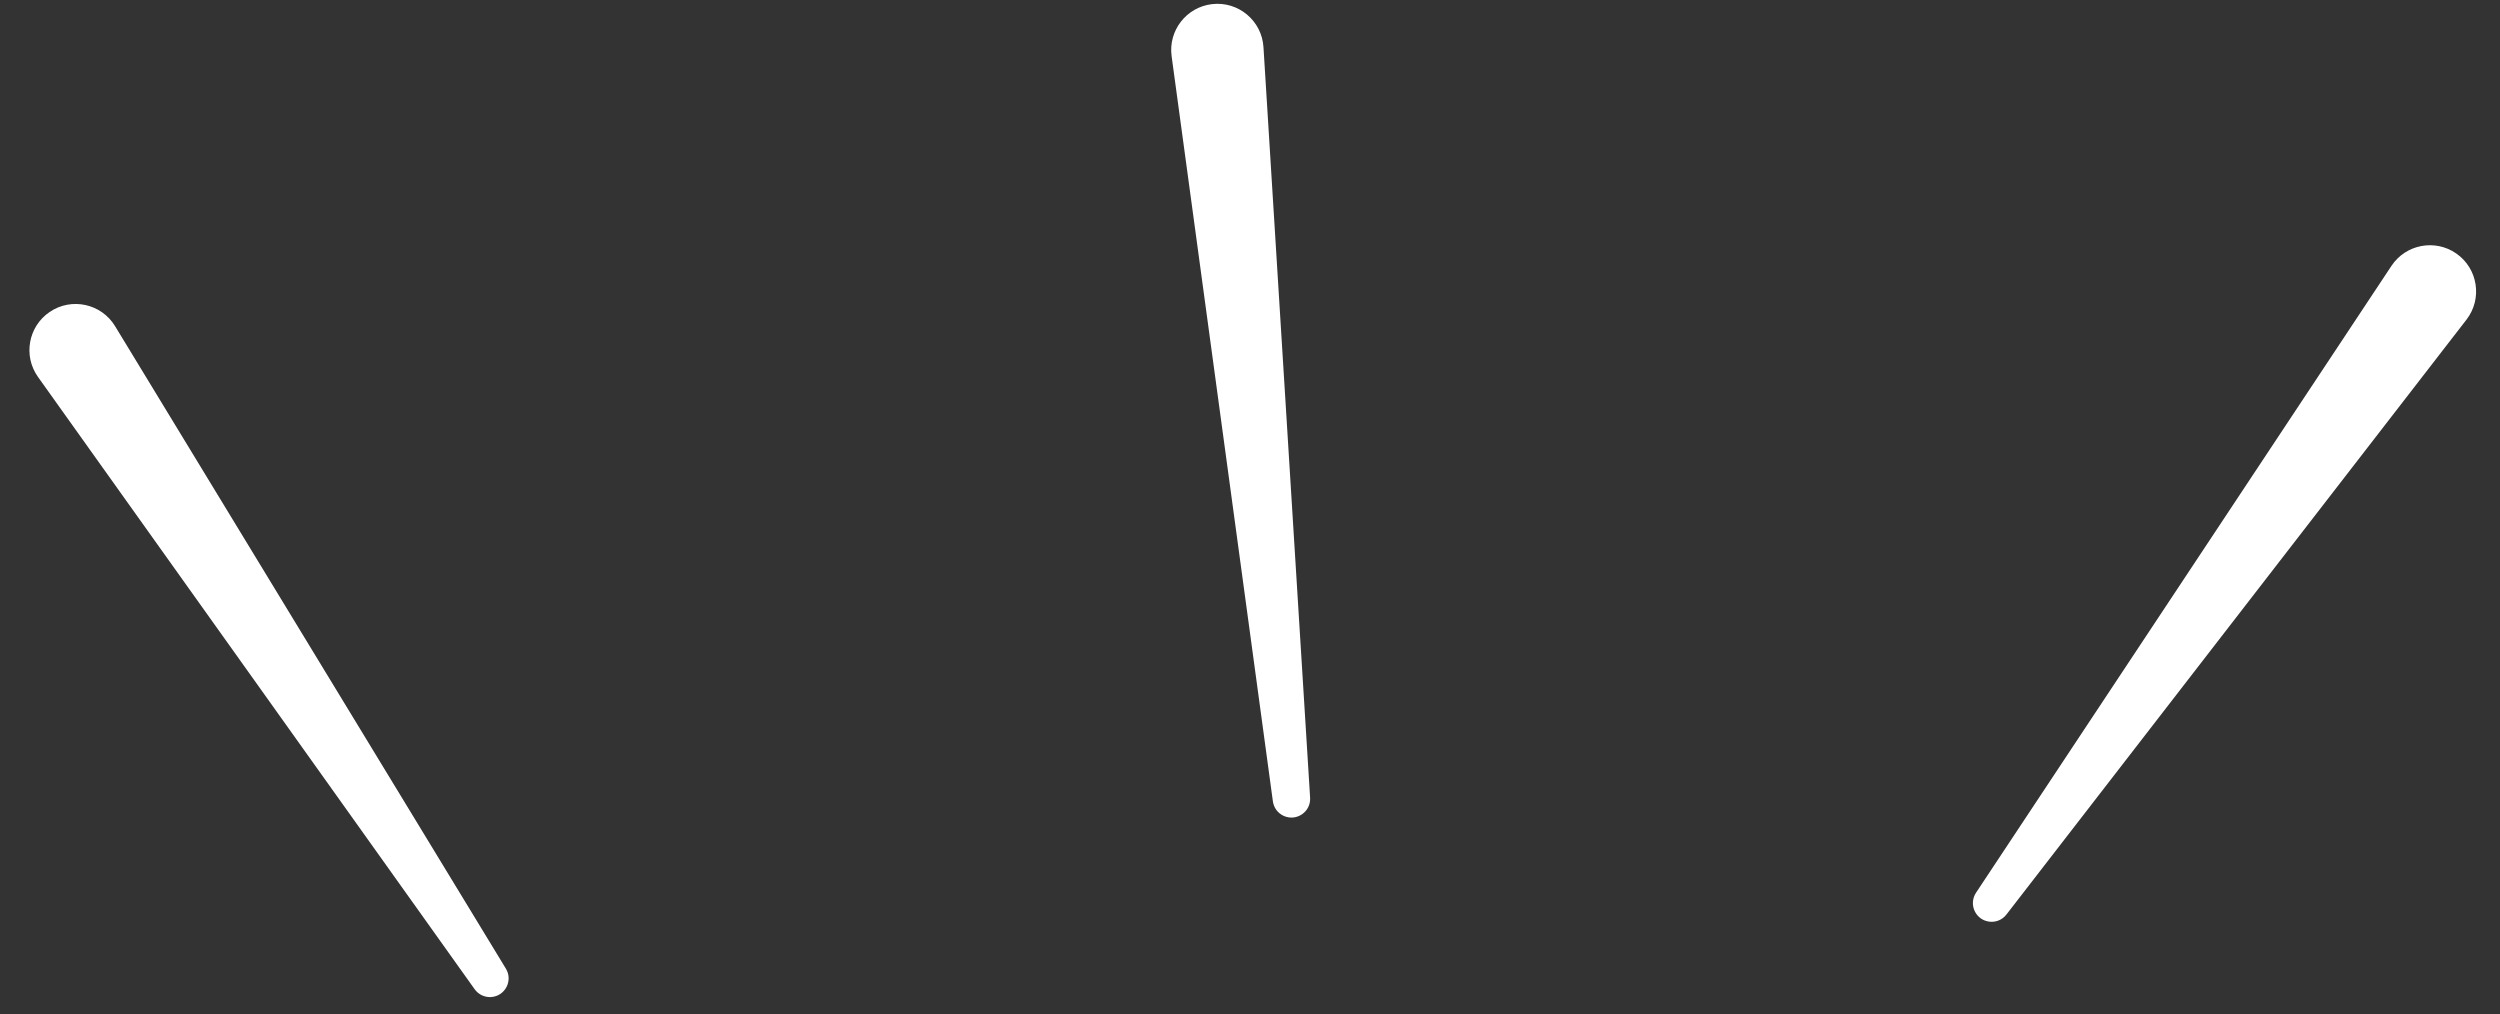 <?xml version="1.0" encoding="UTF-8"?> <svg xmlns="http://www.w3.org/2000/svg" xmlns:xlink="http://www.w3.org/1999/xlink" viewBox="80 204.255 472 191.489" fill="none" overflow="visible" width="472px" height="191.489px"><rect x="80" y="204.255" width="472" height="191.489" fill="#333333" stroke="none"/> <g id="Master/Stickers/Exclamation Assets"> <path id="Rectangle 1" d="M101.725 265.835C99.133 261.573 93.5 260.351 89.374 263.155V263.155C85.328 265.905 84.336 271.446 87.177 275.429L169.615 391.022C170.331 392.026 171.519 392.584 172.749 392.495V392.495C175.384 392.302 176.884 389.392 175.511 387.134L101.725 265.835Z" fill="#ffffff"></path> <path id="Rectangle 2" d="M318.543 213.153C318.234 208.174 313.819 204.47 308.862 205.03V205.03C304.001 205.579 300.543 210.02 301.201 214.868L320.321 355.553C320.487 356.775 321.278 357.822 322.409 358.316V358.316C324.83 359.373 327.513 357.495 327.349 354.858L318.543 213.153Z" fill="#ffffff"></path> <path id="Rectangle 3" d="M545.667 264.608C548.719 260.662 547.844 254.965 543.749 252.116V252.116C539.733 249.323 534.205 250.379 531.502 254.457L453.07 372.806C452.389 373.834 452.293 375.143 452.817 376.259V376.259C453.94 378.651 457.194 379.009 458.811 376.919L545.667 264.608Z" fill="#ffffff"></path> </g> </svg> 
